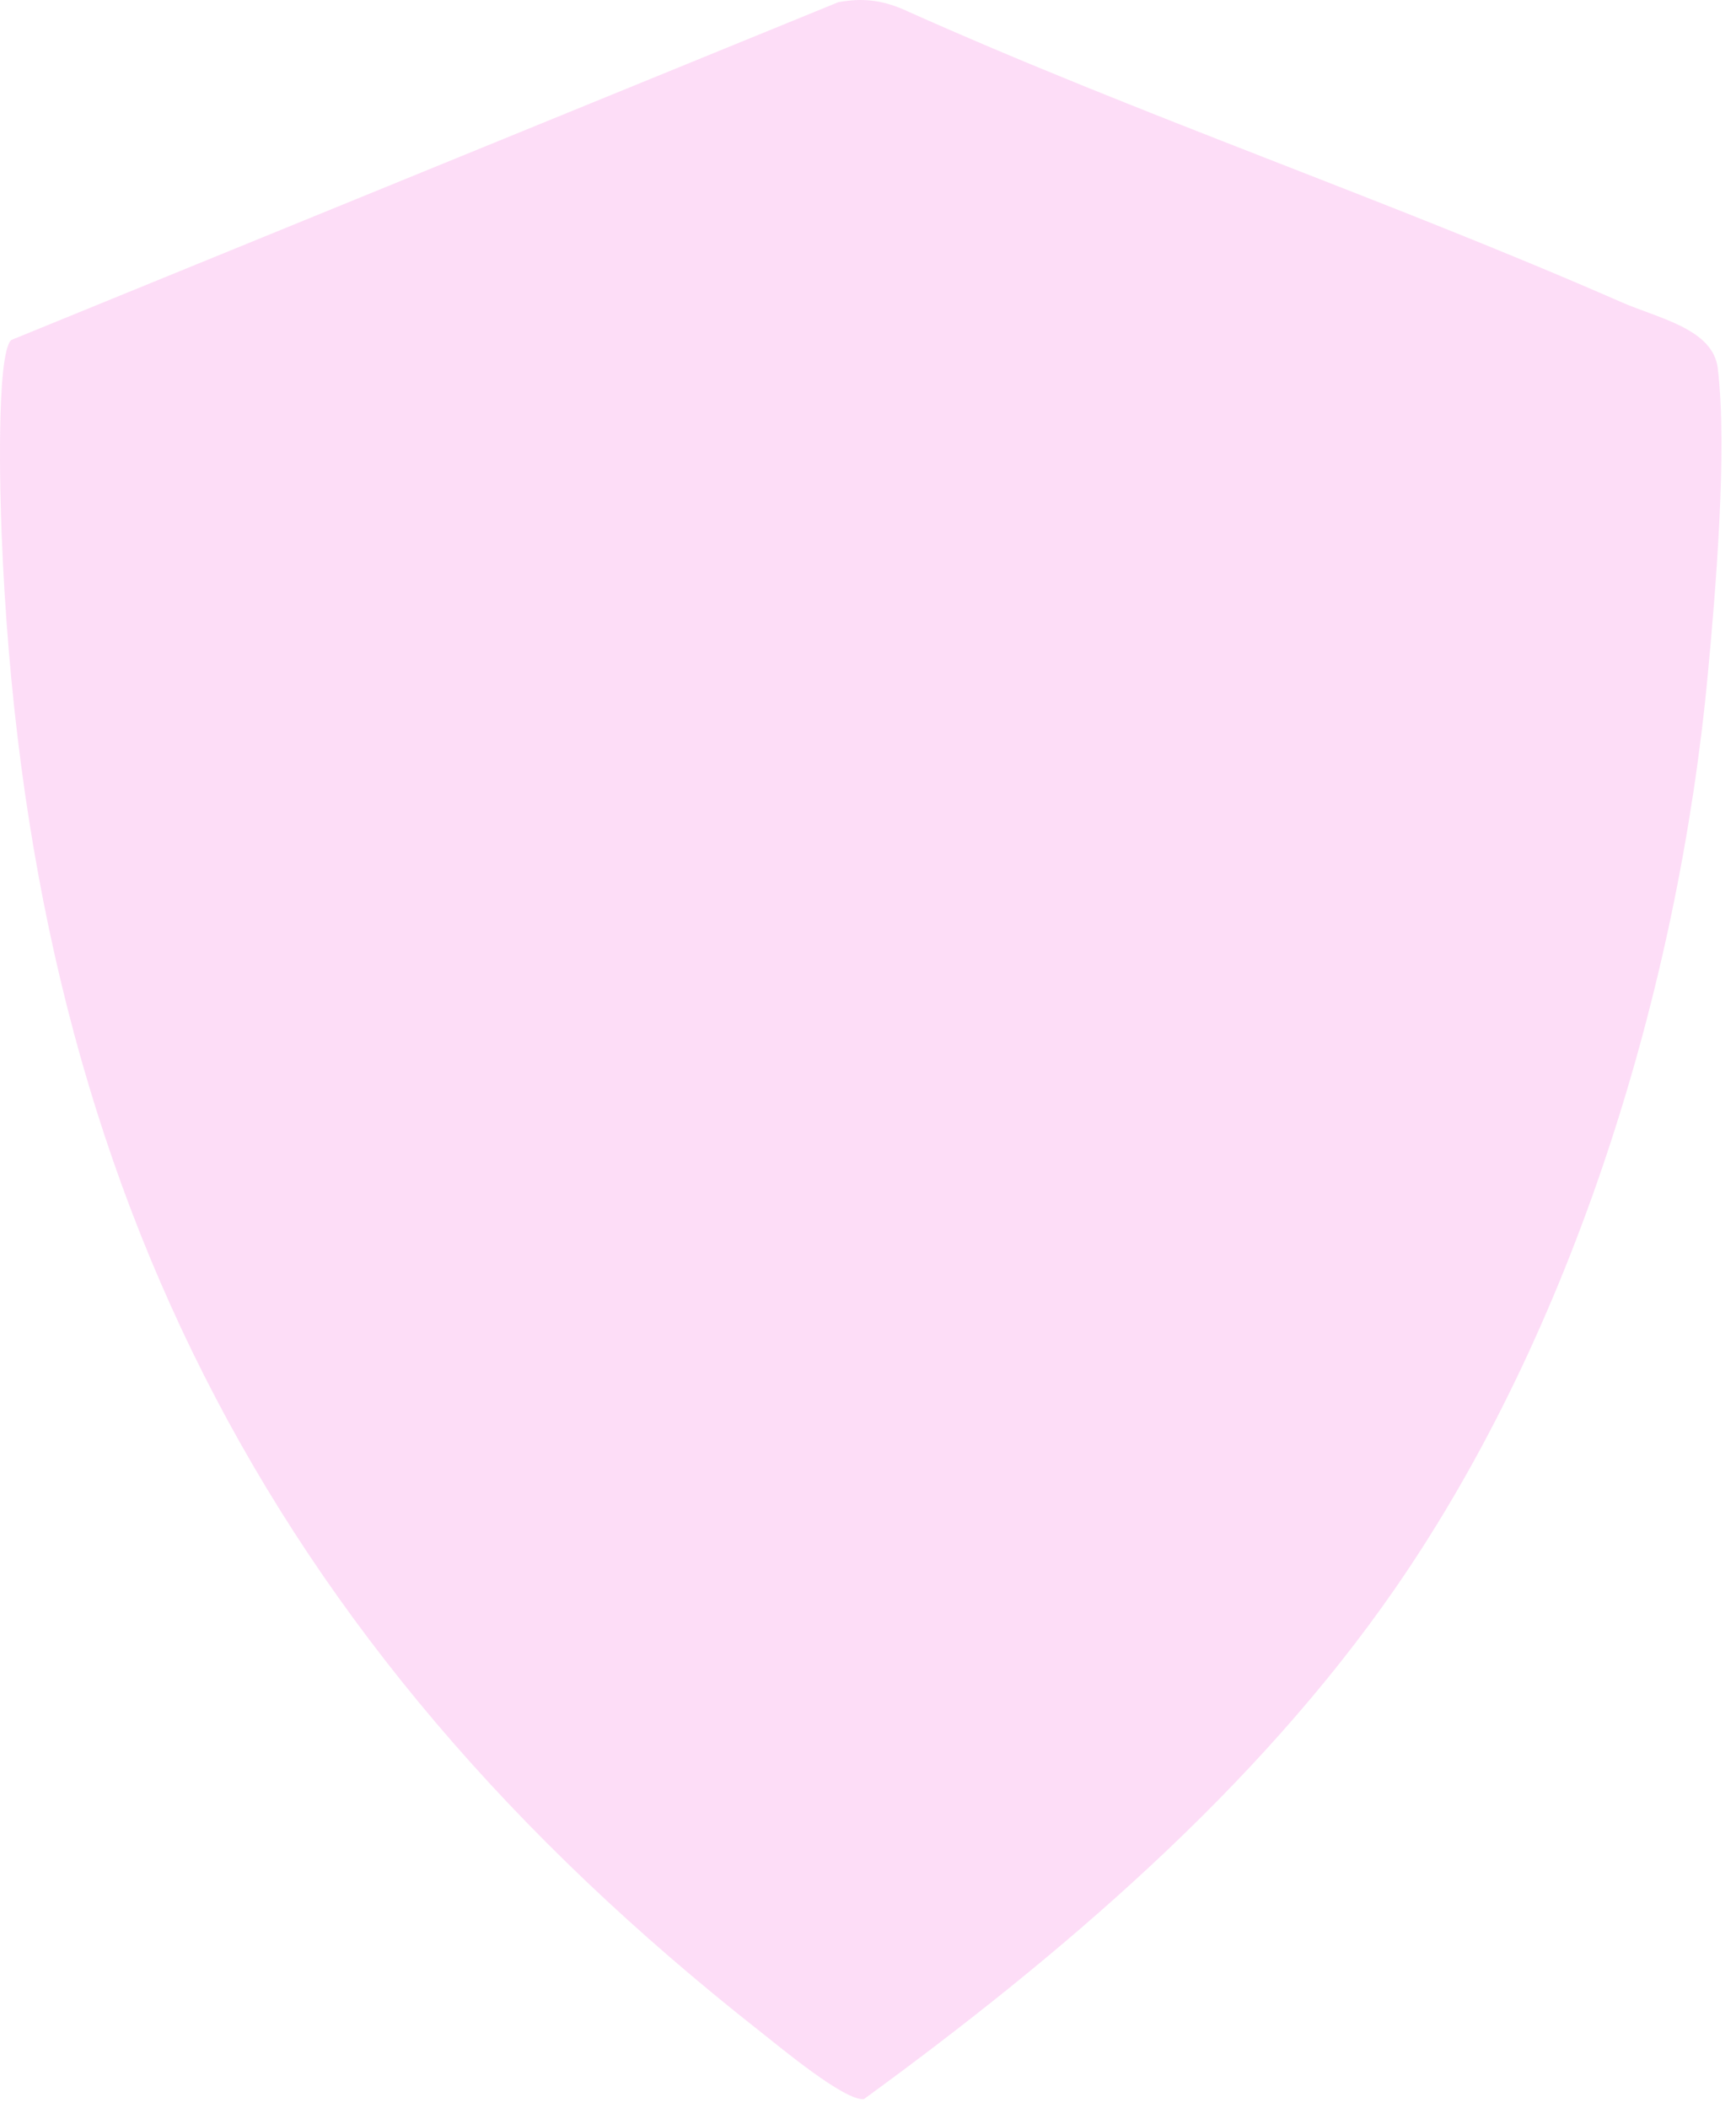 <?xml version="1.0" encoding="utf-8"?>
<svg xmlns="http://www.w3.org/2000/svg" fill="none" height="100%" overflow="visible" preserveAspectRatio="none" style="display: block;" viewBox="0 0 89 108" width="100%">
<path d="M42.972 0.114C44.183 -0.113 45.172 -0.004 46.297 0.476C58.389 5.899 71.007 10.179 83.14 15.489C85.028 16.316 87.827 16.843 88.068 18.883C88.562 23.054 87.96 30.262 87.549 34.617C86.036 50.618 80.691 68.147 71.538 81.371C64.407 91.675 54.336 100.234 44.289 107.557C43.302 107.657 40 104.9 38.954 104.078C13.527 84.089 1.369 60.07 0.08 27.277C0.013 25.589 -0.207 18.187 0.574 17.423L42.972 0.114Z" fill="#FCBAEE" fill-opacity="0.49" id="Vector"/>
</svg>